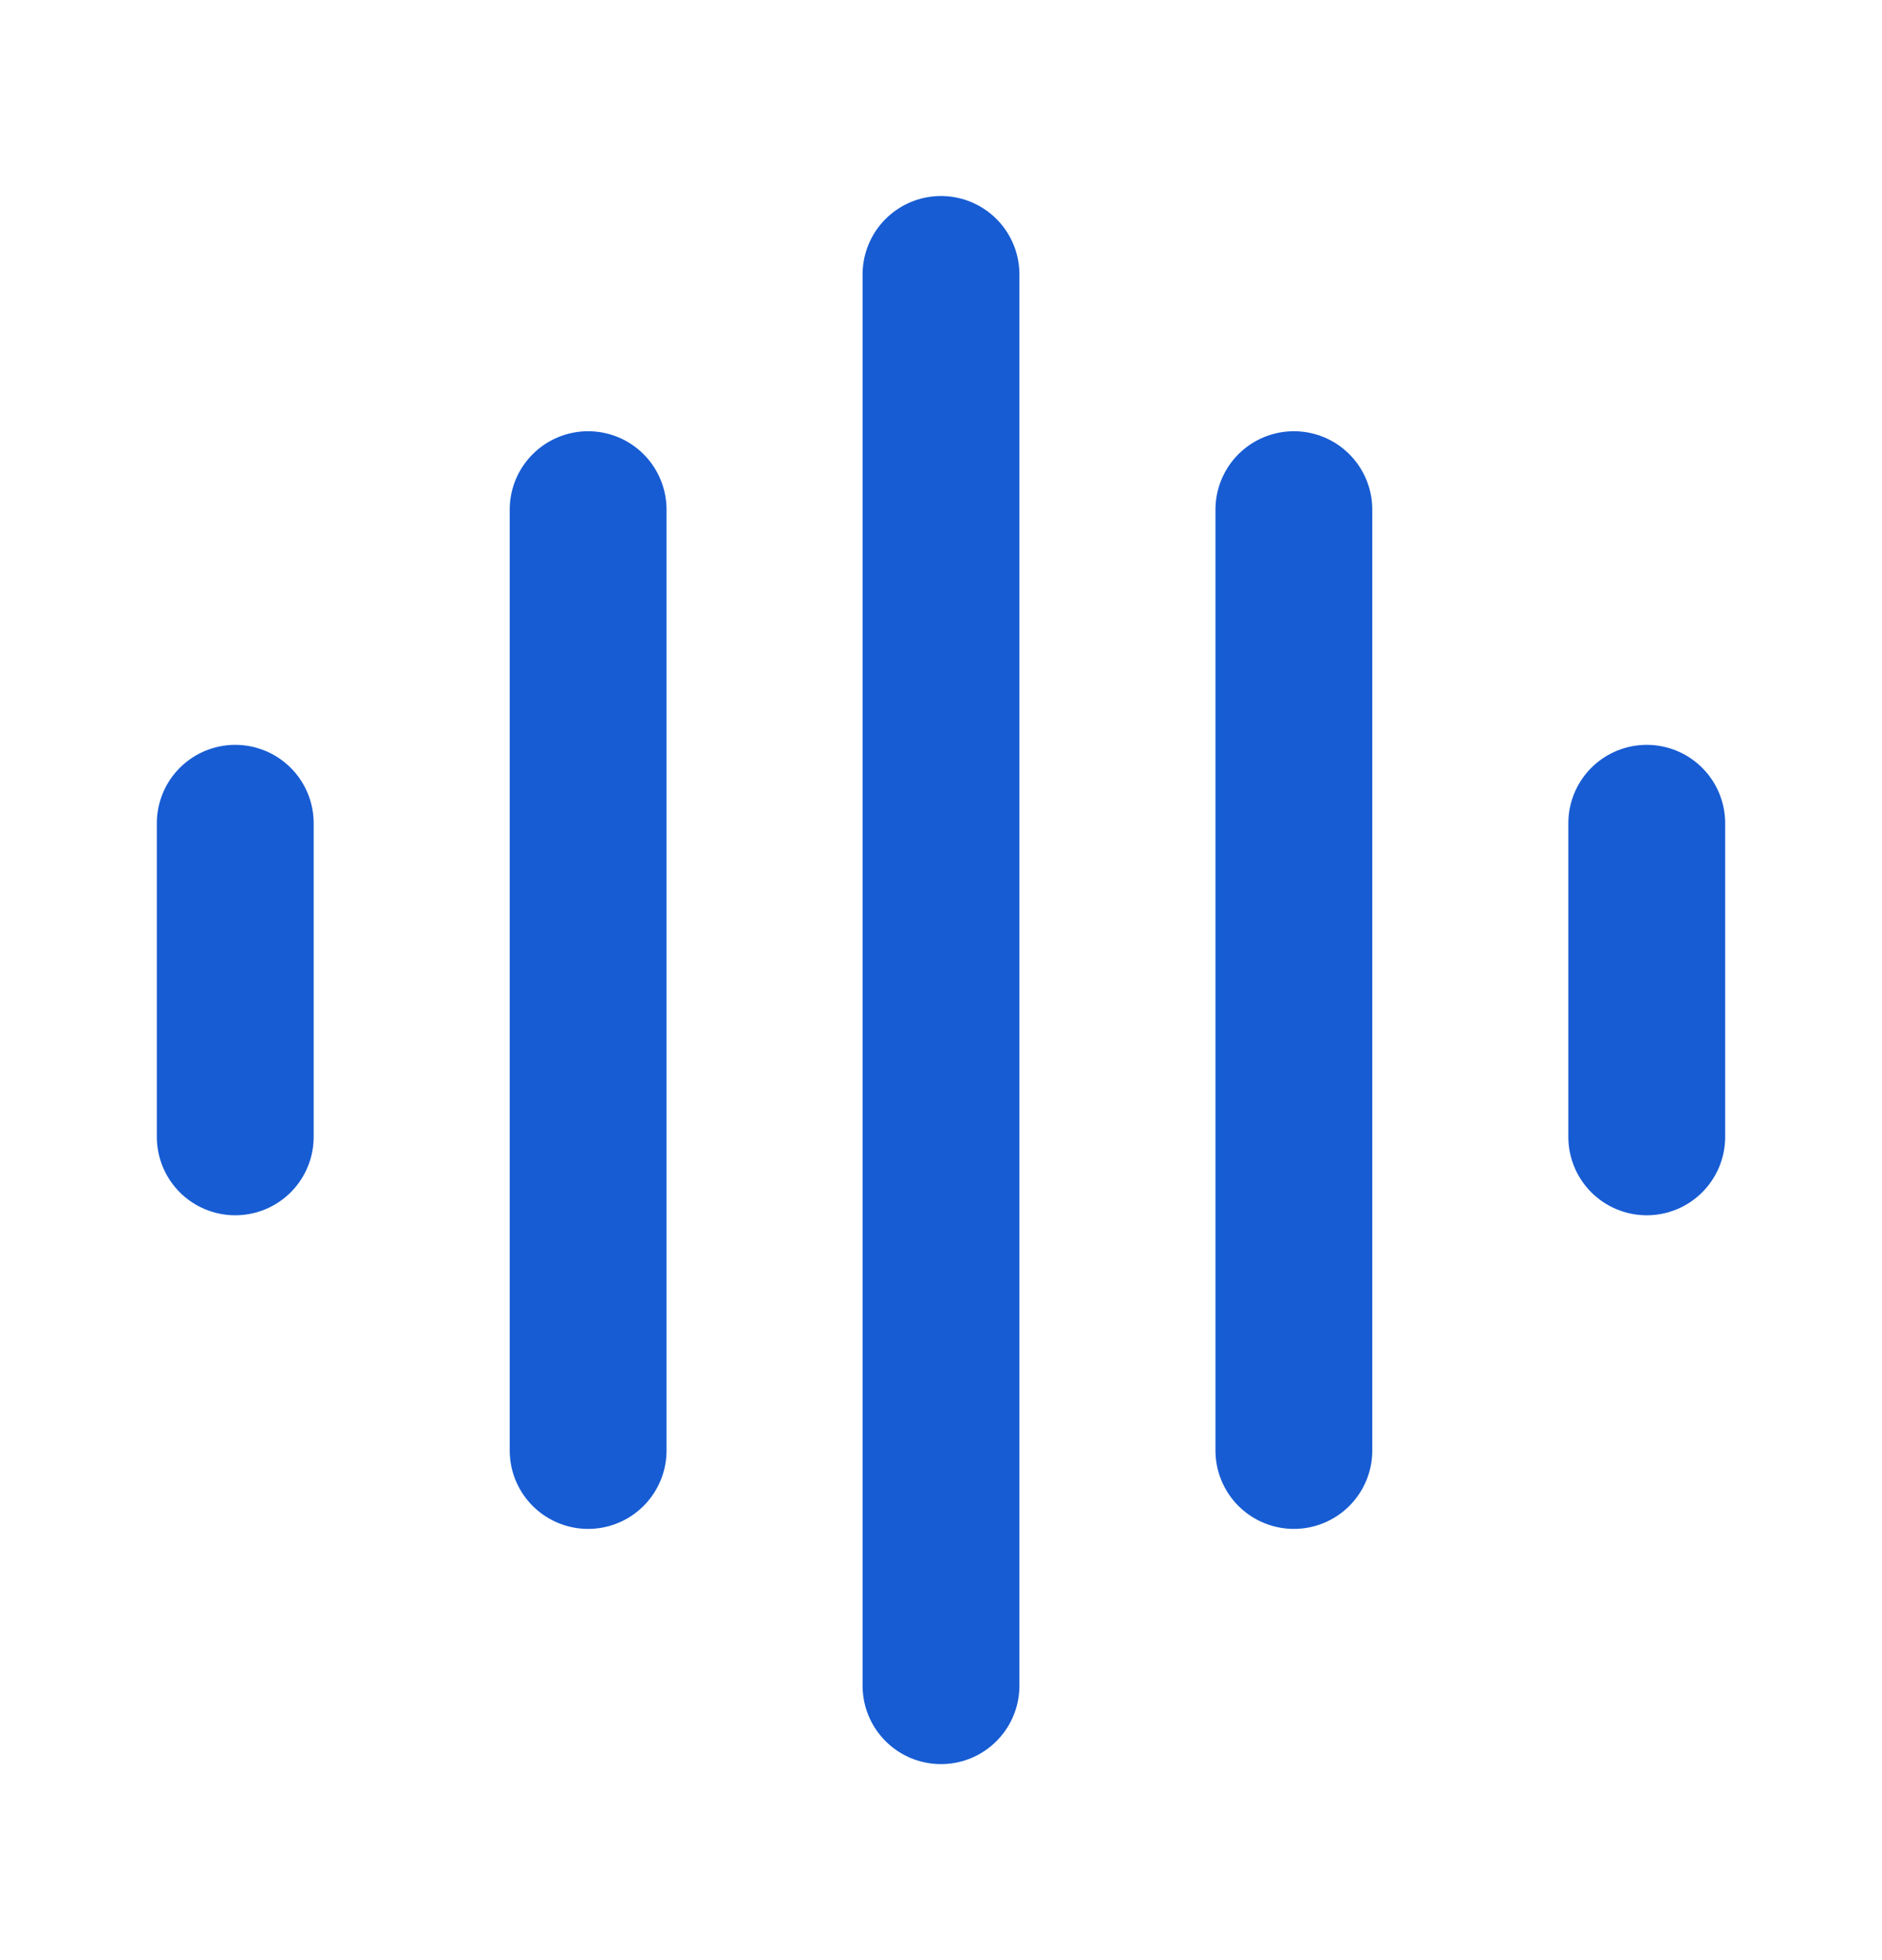 <svg width="24" height="25" viewBox="0 0 24 25" fill="none" xmlns="http://www.w3.org/2000/svg">
<path d="M3 10.5L3 14.5M7.5 6.5L7.5 18.5M12 3.5V21.5M16.5 6.5V18.5M21 10.5V14.5" stroke="#175CD3" stroke-width="2" stroke-linecap="round" stroke-linejoin="round"/>
</svg>
